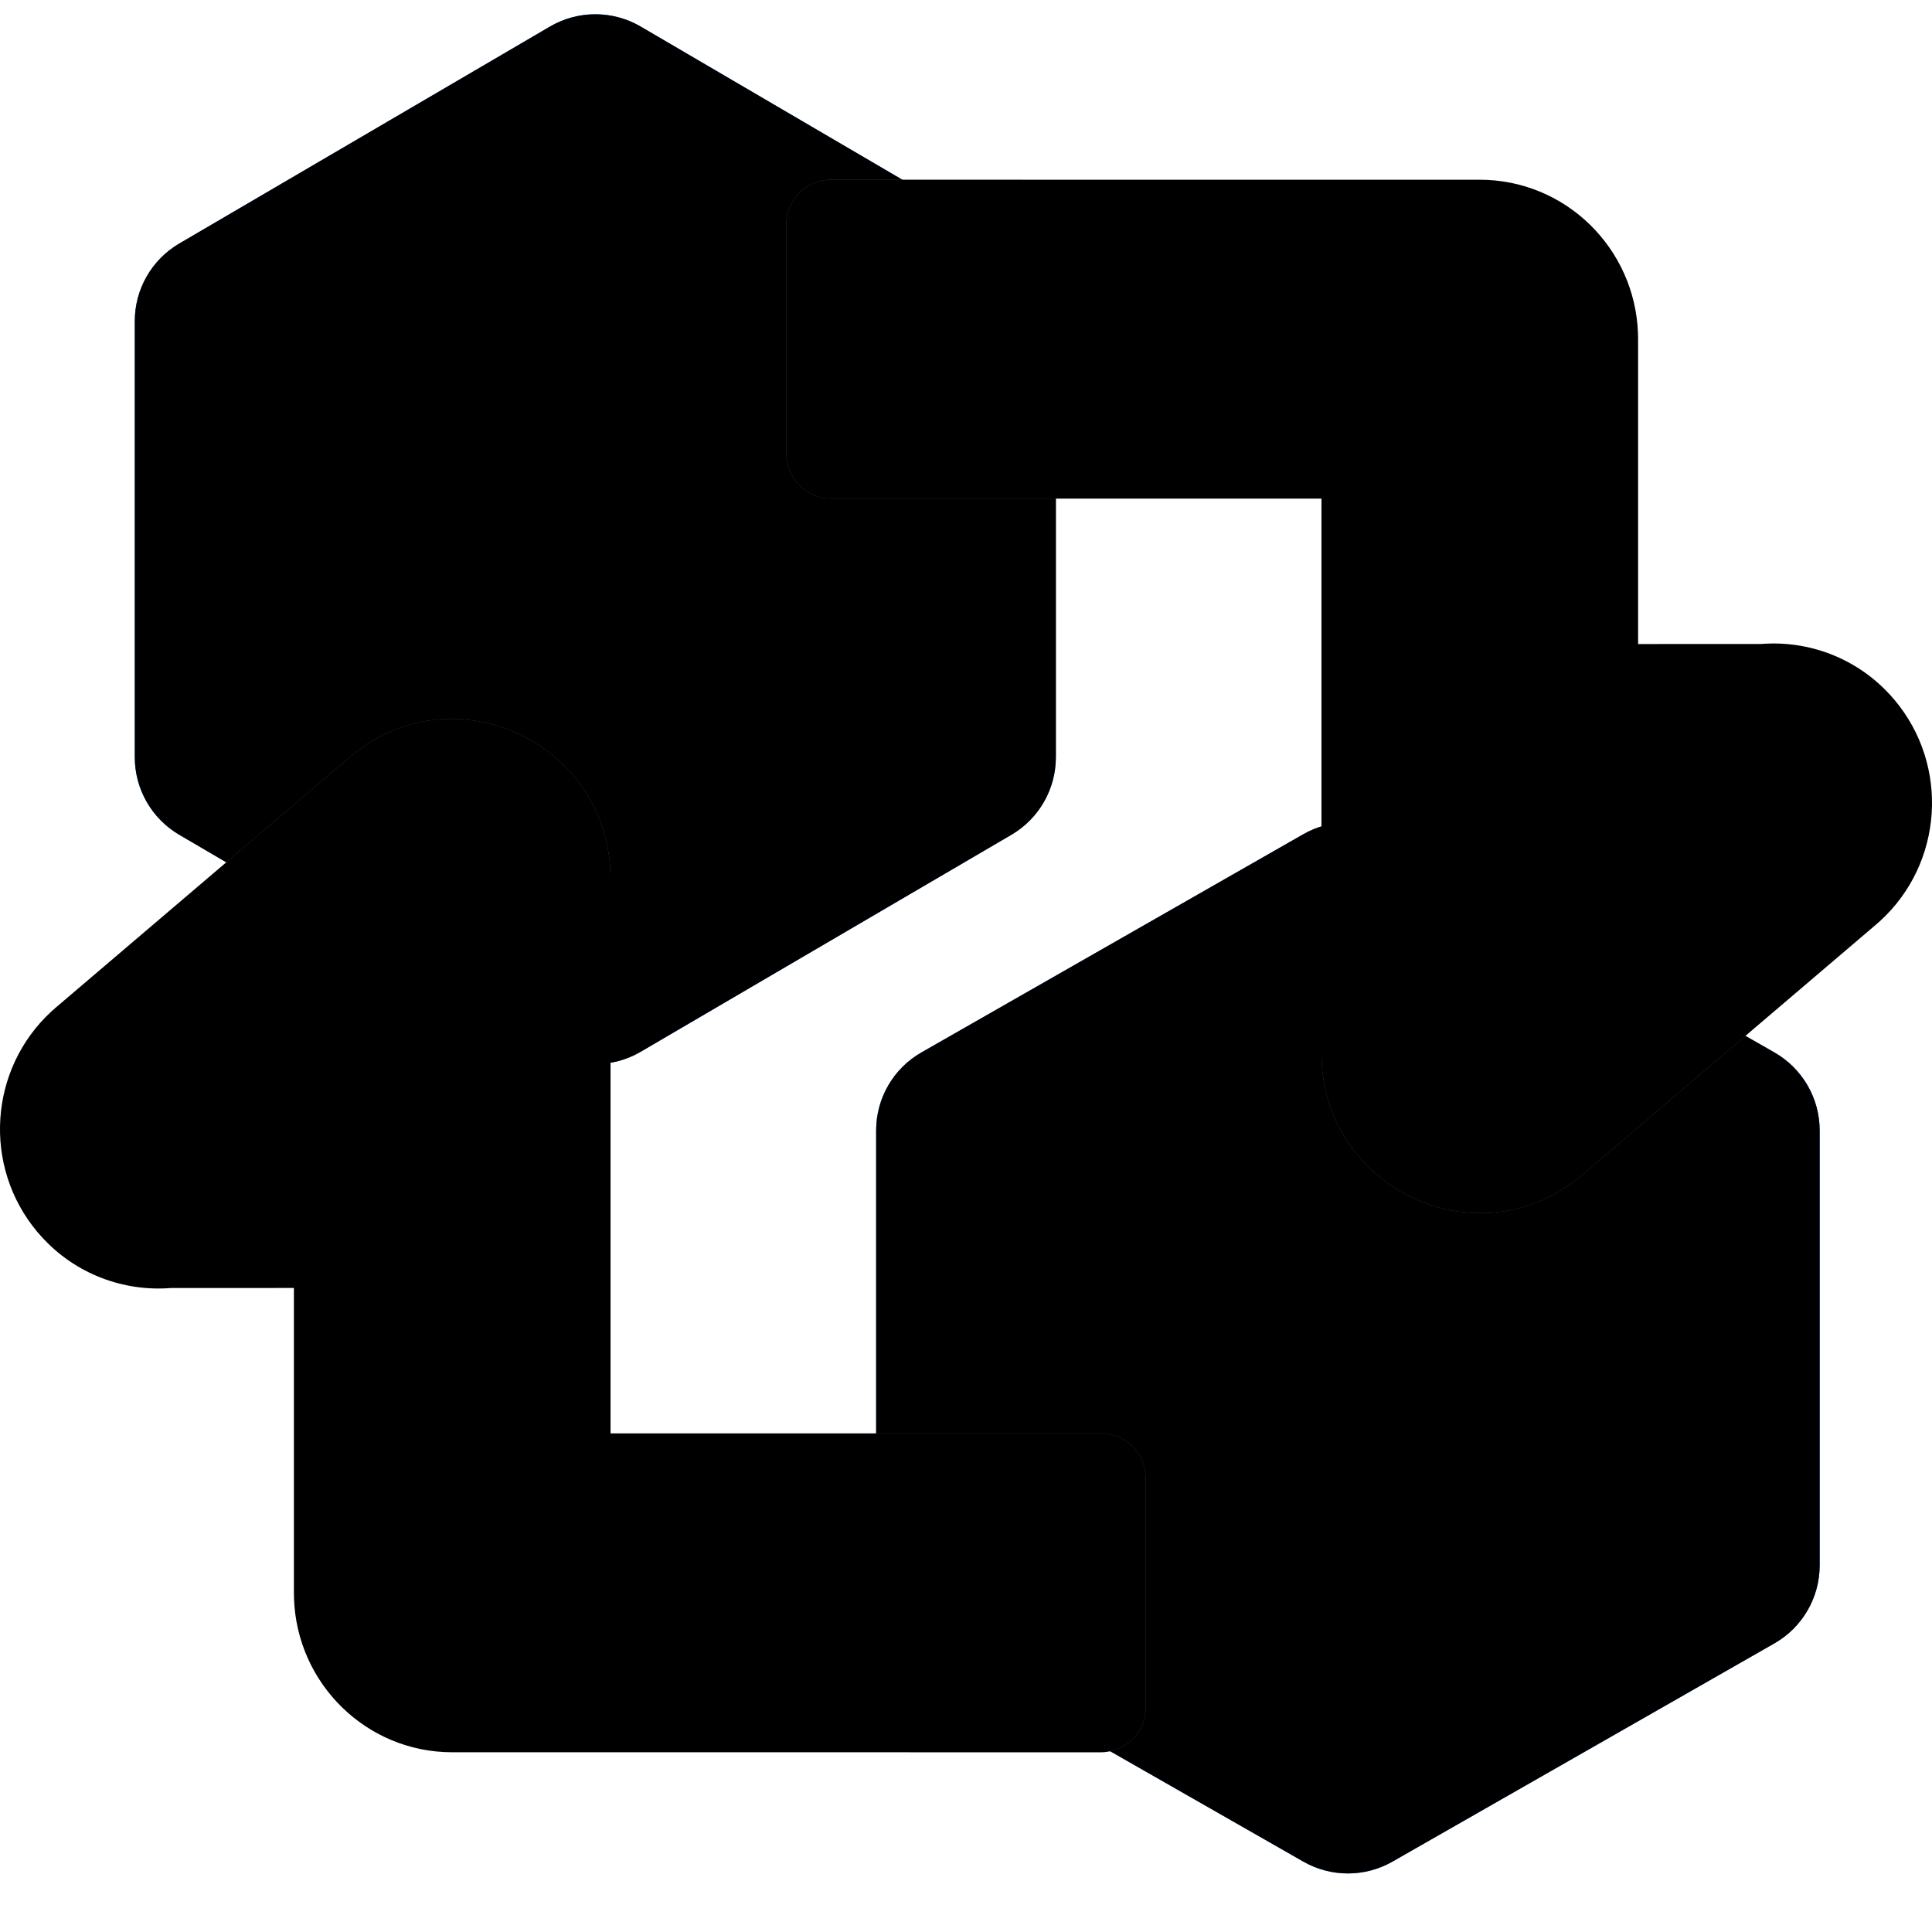 <?xml version="1.0" encoding="UTF-8"?>
<svg width="86px" height="86px" viewBox="0 0 86 86" version="1.1" xmlns="http://www.w3.org/2000/svg" xmlns:xlink="http://www.w3.org/1999/xlink">
    <title>通用性</title>
    <defs>
        <path d="M28.521,1.183 L45.021,10.841 C46.247,11.559 47,12.873 47,14.293 L47,33.707 C47,35.127 46.247,36.441 45.021,37.159 L28.521,46.817 C27.273,47.548 25.727,47.548 24.479,46.817 L7.979,37.159 C6.753,36.441 6,35.127 6,33.707 L6,14.293 C6,12.873 6.753,11.559 7.979,10.841 L24.479,1.183 C25.727,0.452 27.273,0.452 28.521,1.183 Z" id="path-1"></path>
        <filter x="-4.9%" y="-2.8%" width="109.8%" height="105.7%" filterUnits="objectBoundingBox" id="filter-2">
            <feGaussianBlur stdDeviation="1.5" in="SourceAlpha" result="shadowBlurInner1"></feGaussianBlur>
            <feOffset dx="0" dy="1" in="shadowBlurInner1" result="shadowOffsetInner1"></feOffset>
            <feComposite in="shadowOffsetInner1" in2="SourceAlpha" operator="arithmetic" k2="-1" k3="1" result="shadowInnerInner1"></feComposite>
            <feColorMatrix values="0 0 0 0 1   0 0 0 0 1   0 0 0 0 1  0 0 0 0.5 0" type="matrix" in="shadowInnerInner1" result="shadowMatrixInner1"></feColorMatrix>
            <feGaussianBlur stdDeviation="0.5" in="SourceAlpha" result="shadowBlurInner2"></feGaussianBlur>
            <feOffset dx="0" dy="-1" in="shadowBlurInner2" result="shadowOffsetInner2"></feOffset>
            <feComposite in="shadowOffsetInner2" in2="SourceAlpha" operator="arithmetic" k2="-1" k3="1" result="shadowInnerInner2"></feComposite>
            <feColorMatrix values="0 0 0 0 0.063   0 0 0 0 0.113   0 0 0 0 0.342  0 0 0 0.348 0" type="matrix" in="shadowInnerInner2" result="shadowMatrixInner2"></feColorMatrix>
            <feMerge>
                <feMergeNode in="shadowMatrixInner1"></feMergeNode>
                <feMergeNode in="shadowMatrixInner2"></feMergeNode>
            </feMerge>
        </filter>
        <path d="M61.985,37.134 L78.985,46.848 C80.231,47.56 81,48.886 81,50.321 L81,69.679 C81,71.114 80.231,72.44 78.985,73.152 L61.985,82.866 C60.755,83.569 59.245,83.569 58.015,82.866 L41.015,73.152 C39.769,72.44 39,71.114 39,69.679 L39,50.321 C39,48.886 39.769,47.56 41.015,46.848 L58.015,37.134 C59.245,36.431 60.755,36.431 61.985,37.134 Z" id="path-3"></path>
        <filter x="-4.8%" y="-2.9%" width="109.5%" height="105.8%" filterUnits="objectBoundingBox" id="filter-4">
            <feGaussianBlur stdDeviation="1.5" in="SourceAlpha" result="shadowBlurInner1"></feGaussianBlur>
            <feOffset dx="0" dy="1" in="shadowBlurInner1" result="shadowOffsetInner1"></feOffset>
            <feComposite in="shadowOffsetInner1" in2="SourceAlpha" operator="arithmetic" k2="-1" k3="1" result="shadowInnerInner1"></feComposite>
            <feColorMatrix values="0 0 0 0 1   0 0 0 0 1   0 0 0 0 1  0 0 0 0.5 0" type="matrix" in="shadowInnerInner1" result="shadowMatrixInner1"></feColorMatrix>
            <feGaussianBlur stdDeviation="0.5" in="SourceAlpha" result="shadowBlurInner2"></feGaussianBlur>
            <feOffset dx="0" dy="-1" in="shadowBlurInner2" result="shadowOffsetInner2"></feOffset>
            <feComposite in="shadowOffsetInner2" in2="SourceAlpha" operator="arithmetic" k2="-1" k3="1" result="shadowInnerInner2"></feComposite>
            <feColorMatrix values="0 0 0 0 0.063   0 0 0 0 0.113   0 0 0 0 0.342  0 0 0 0.348 0" type="matrix" in="shadowInnerInner2" result="shadowMatrixInner2"></feColorMatrix>
            <feMerge>
                <feMergeNode in="shadowMatrixInner1"></feMergeNode>
                <feMergeNode in="shadowMatrixInner2"></feMergeNode>
            </feMerge>
        </filter>
        <path d="M65.87,8.001 C69.681,8.001 72.786,11.047 72.913,14.854 L72.917,15.098 L72.917,28.668 L78.38,28.667 C80.488,28.496 82.643,29.28 84.162,30.962 L84.333,31.157 C86.791,34.083 86.491,38.429 83.699,40.988 L83.505,41.159 L70.422,52.307 C65.902,56.159 59.008,53.016 58.827,47.126 L58.823,46.889 L58.823,22.194 L37,22.194 C35.895,22.194 35,21.299 35,20.194 L35,10 C35,8.895 35.895,8 37,8 C37,8 37,8 37,8 L65.87,8.001 L65.87,8.001 Z" id="path-5"></path>
        <filter x="-2.9%" y="-3.3%" width="105.9%" height="106.5%" filterUnits="objectBoundingBox" id="filter-6">
            <feGaussianBlur stdDeviation="1" in="SourceAlpha" result="shadowBlurInner1"></feGaussianBlur>
            <feOffset dx="0" dy="1" in="shadowBlurInner1" result="shadowOffsetInner1"></feOffset>
            <feComposite in="shadowOffsetInner1" in2="SourceAlpha" operator="arithmetic" k2="-1" k3="1" result="shadowInnerInner1"></feComposite>
            <feColorMatrix values="0 0 0 0 1   0 0 0 0 1   0 0 0 0 1  0 0 0 0.6 0" type="matrix" in="shadowInnerInner1" result="shadowMatrixInner1"></feColorMatrix>
            <feOffset dx="0" dy="-1" in="SourceAlpha" result="shadowOffsetInner2"></feOffset>
            <feComposite in="shadowOffsetInner2" in2="SourceAlpha" operator="arithmetic" k2="-1" k3="1" result="shadowInnerInner2"></feComposite>
            <feColorMatrix values="0 0 0 0 0   0 0 0 0 0   0 0 0 0 0  0 0 0 0.103 0" type="matrix" in="shadowInnerInner2" result="shadowMatrixInner2"></feColorMatrix>
            <feMerge>
                <feMergeNode in="shadowMatrixInner1"></feMergeNode>
                <feMergeNode in="shadowMatrixInner2"></feMergeNode>
            </feMerge>
        </filter>
        <path d="M30.87,32.001 C34.681,32.001 37.786,35.047 37.913,38.854 L37.917,39.098 L37.917,52.668 L43.38,52.667 C45.488,52.496 47.643,53.28 49.162,54.962 L49.333,55.157 C51.791,58.083 51.491,62.429 48.699,64.988 L48.505,65.159 L35.422,76.307 C30.902,80.159 24.008,77.016 23.827,71.126 L23.823,70.889 L23.823,46.194 L2,46.194 C0.895,46.194 1.39886679e-05,45.299 0,44.194 L0,34 C-6.56844974e-05,32.895 0.895,32 2,32 C2,32 2,32 2,32 L30.87,32.001 L30.87,32.001 Z" id="path-7"></path>
        <filter x="-2.9%" y="-3.3%" width="105.9%" height="106.5%" filterUnits="objectBoundingBox" id="filter-8">
            <feGaussianBlur stdDeviation="1" in="SourceAlpha" result="shadowBlurInner1"></feGaussianBlur>
            <feOffset dx="0" dy="1" in="shadowBlurInner1" result="shadowOffsetInner1"></feOffset>
            <feComposite in="shadowOffsetInner1" in2="SourceAlpha" operator="arithmetic" k2="-1" k3="1" result="shadowInnerInner1"></feComposite>
            <feColorMatrix values="0 0 0 0 1   0 0 0 0 1   0 0 0 0 1  0 0 0 0.6 0" type="matrix" in="shadowInnerInner1" result="shadowMatrixInner1"></feColorMatrix>
            <feOffset dx="0" dy="-1" in="SourceAlpha" result="shadowOffsetInner2"></feOffset>
            <feComposite in="shadowOffsetInner2" in2="SourceAlpha" operator="arithmetic" k2="-1" k3="1" result="shadowInnerInner2"></feComposite>
            <feColorMatrix values="0 0 0 0 0   0 0 0 0 0   0 0 0 0 0  0 0 0 0.103 0" type="matrix" in="shadowInnerInner2" result="shadowMatrixInner2"></feColorMatrix>
            <feMerge>
                <feMergeNode in="shadowMatrixInner1"></feMergeNode>
                <feMergeNode in="shadowMatrixInner2"></feMergeNode>
            </feMerge>
        </filter>
    </defs>
    <g id="页面-1" stroke="none" stroke-width="1" fill="none" fill-rule="evenodd">
        <g id="官网-子产品-星域通道" transform="translate(-477, -1208)">
            <g id="通用性" transform="translate(477, 1208)">
                <rect id="矩形备份-18" x="0" y="0" width="86" height="86"></rect>
                <g id="多边形备份-2">
                    <use fill="#007EFF" fill-rule="evenodd" xlink:href="#path-1"></use>
                    <use fill="black" fill-opacity="1" filter="url(#filter-2)" xlink:href="#path-1"></use>
                </g>
                <g id="多边形备份-3">
                    <use fill="#007EFF" fill-rule="evenodd" xlink:href="#path-3"></use>
                    <use fill="black" fill-opacity="1" filter="url(#filter-4)" xlink:href="#path-3"></use>
                </g>
                <g id="路径">
                    <use fill-opacity="0.4" fill="#CCE5FF" fill-rule="evenodd" xlink:href="#path-5"></use>
                    <use fill="black" fill-opacity="1" filter="url(#filter-6)" xlink:href="#path-5"></use>
                </g>
                <g id="路径备份" transform="translate(25.5, 55) rotate(-180) translate(-25.5, -55) ">
                    <use fill-opacity="0.4" fill="#CCE5FF" fill-rule="evenodd" xlink:href="#path-7"></use>
                    <use fill="black" fill-opacity="1" filter="url(#filter-8)" xlink:href="#path-7"></use>
                </g>
            </g>
        </g>
    </g>
</svg>